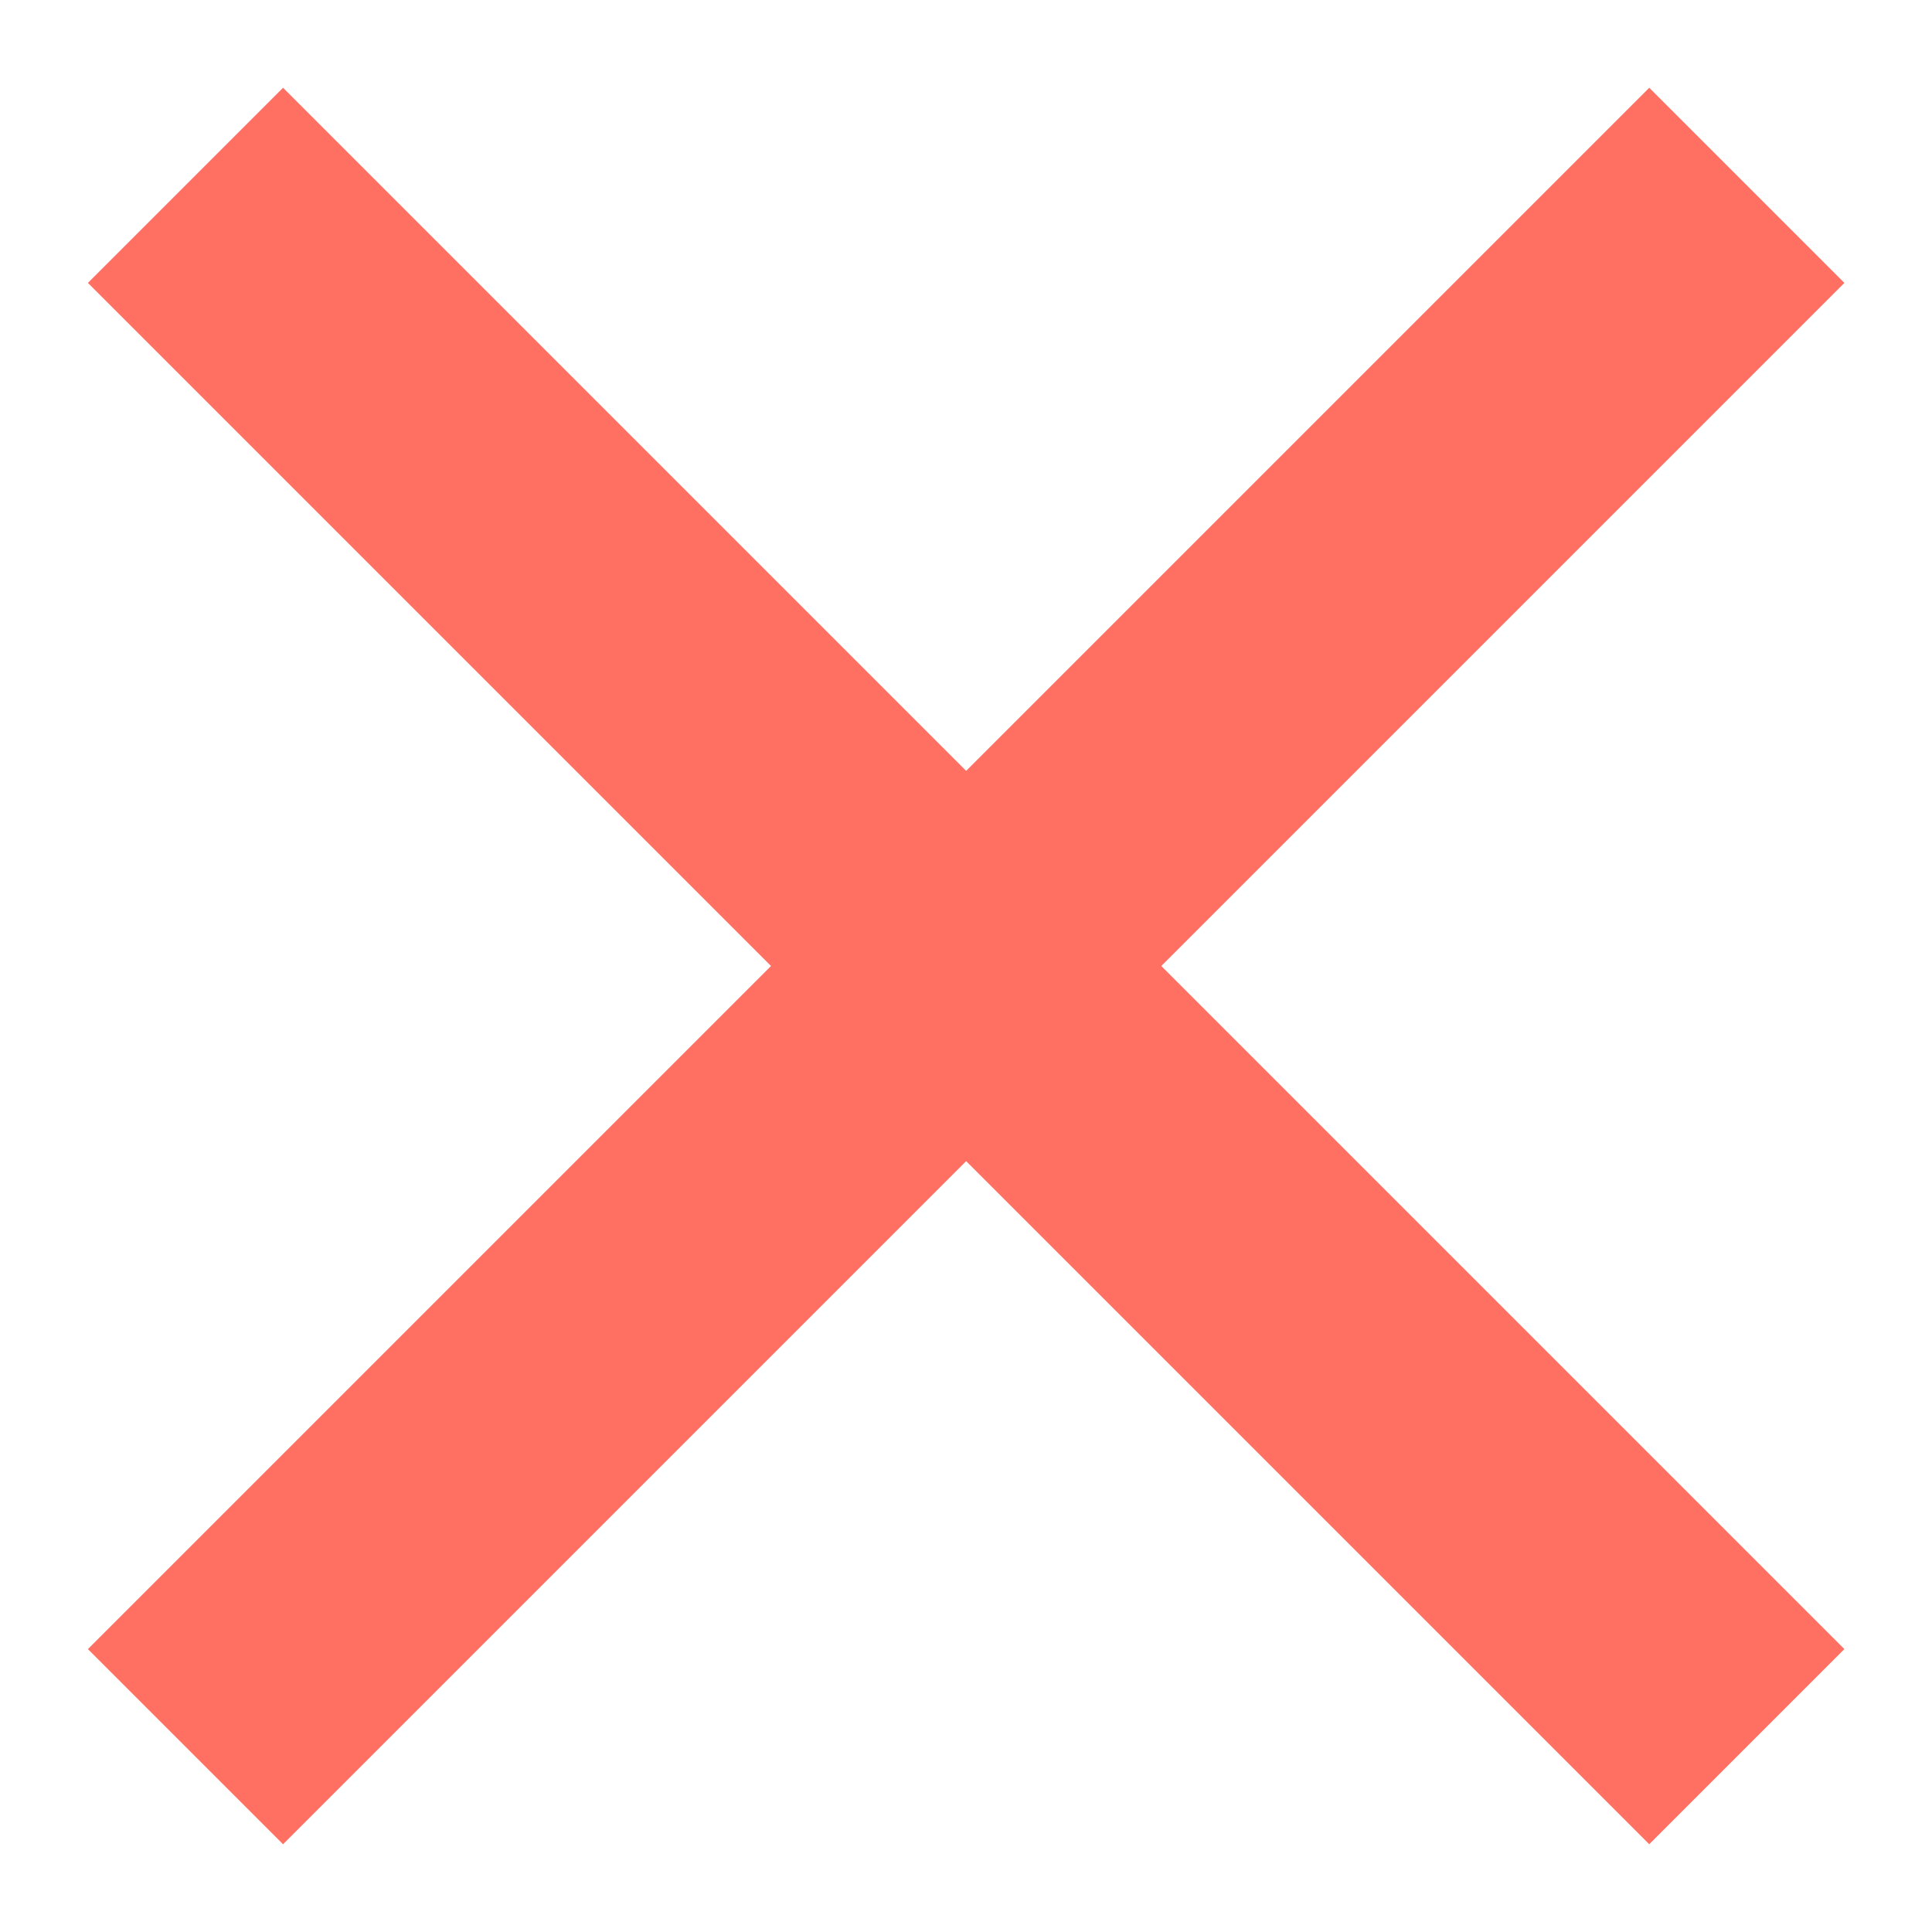 <svg width="14" height="14" viewBox="0 0 14 14" fill="none" xmlns="http://www.w3.org/2000/svg">
<path id="Vector" d="M7.001 5.586L11.951 0.636L13.365 2.05L8.415 7L13.365 11.95L11.951 13.364L7.001 8.414L2.051 13.364L0.637 11.95L5.587 7L0.637 2.05L2.051 0.636L7.001 5.586Z" fill="#FF6F62"/>
</svg>
